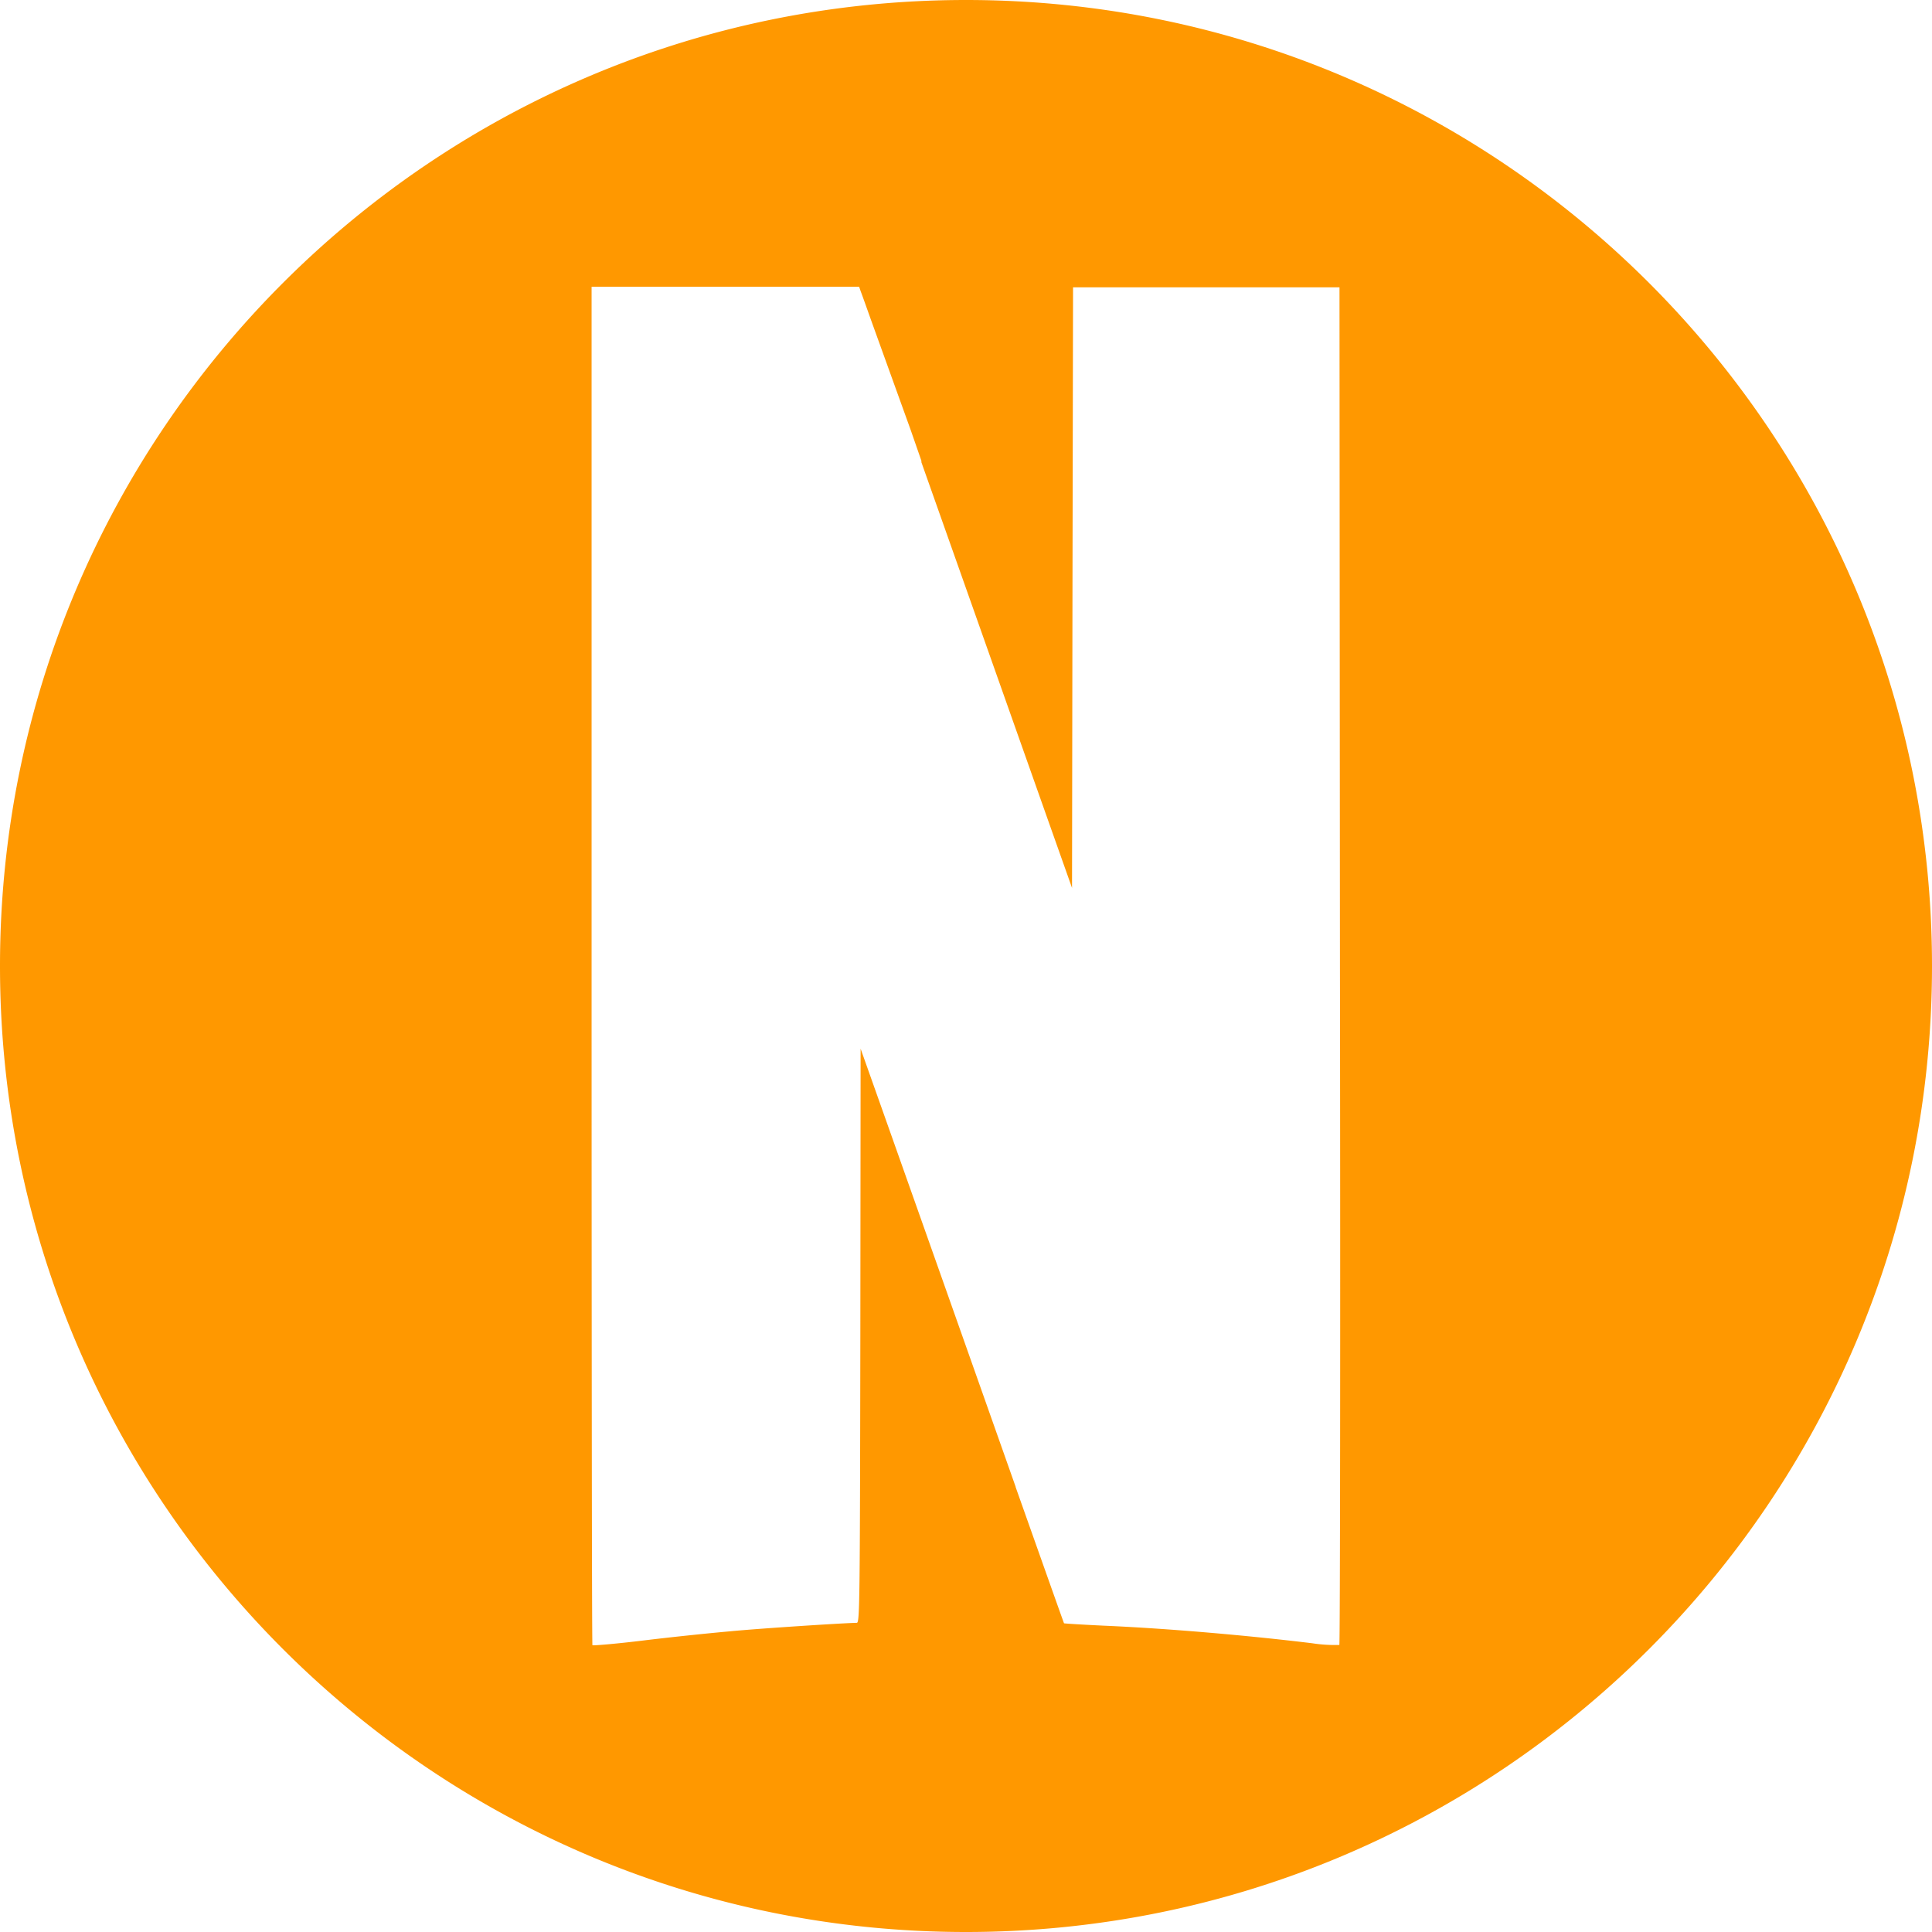 <svg xmlns="http://www.w3.org/2000/svg" viewBox="0 0 512 512"><defs><style>.cls-1{fill:#ff9800;}</style></defs><g id="Layer_2" data-name="Layer 2"><g id="Layer_1-2" data-name="Layer 1"><path class="cls-1" d="M256,0C114.62,0,0,114.62,0,256S114.62,512,256,512,512,397.39,512,256,397.38,0,256,0Zm98.94,435.93a39.69,39.69,0,0,1-7.2-.45c-16.36-2-37.86-3.91-55.22-4.66-5.73-.27-10.48-.57-10.54-.63s-4.5-12.6-12.83-36.11V394c-8.13-23-20-56.61-35.45-100.22l-5.63-15.87L228,353.85c-.11,72.17-.17,76.22-.95,76.22-2.7,0-26,1.5-33.73,2.26-5.1.45-15.31,1.5-22.66,2.4S157.14,436.14,157,436s-.22-81.17-.22-180.11V76h0l0,0h70.9v0h0l.45,1.3h0c.11.25,1.07,2.91,2.59,7.2l10.61,29.42,2.85,8.19,0,.39,33.38,94.35,6.54,18.46h0l.12-79.54.15-79.62v0h70.61l.12,179.59C355.24,354.6,355.13,435.78,354.94,435.93Z"/></g></g></svg>